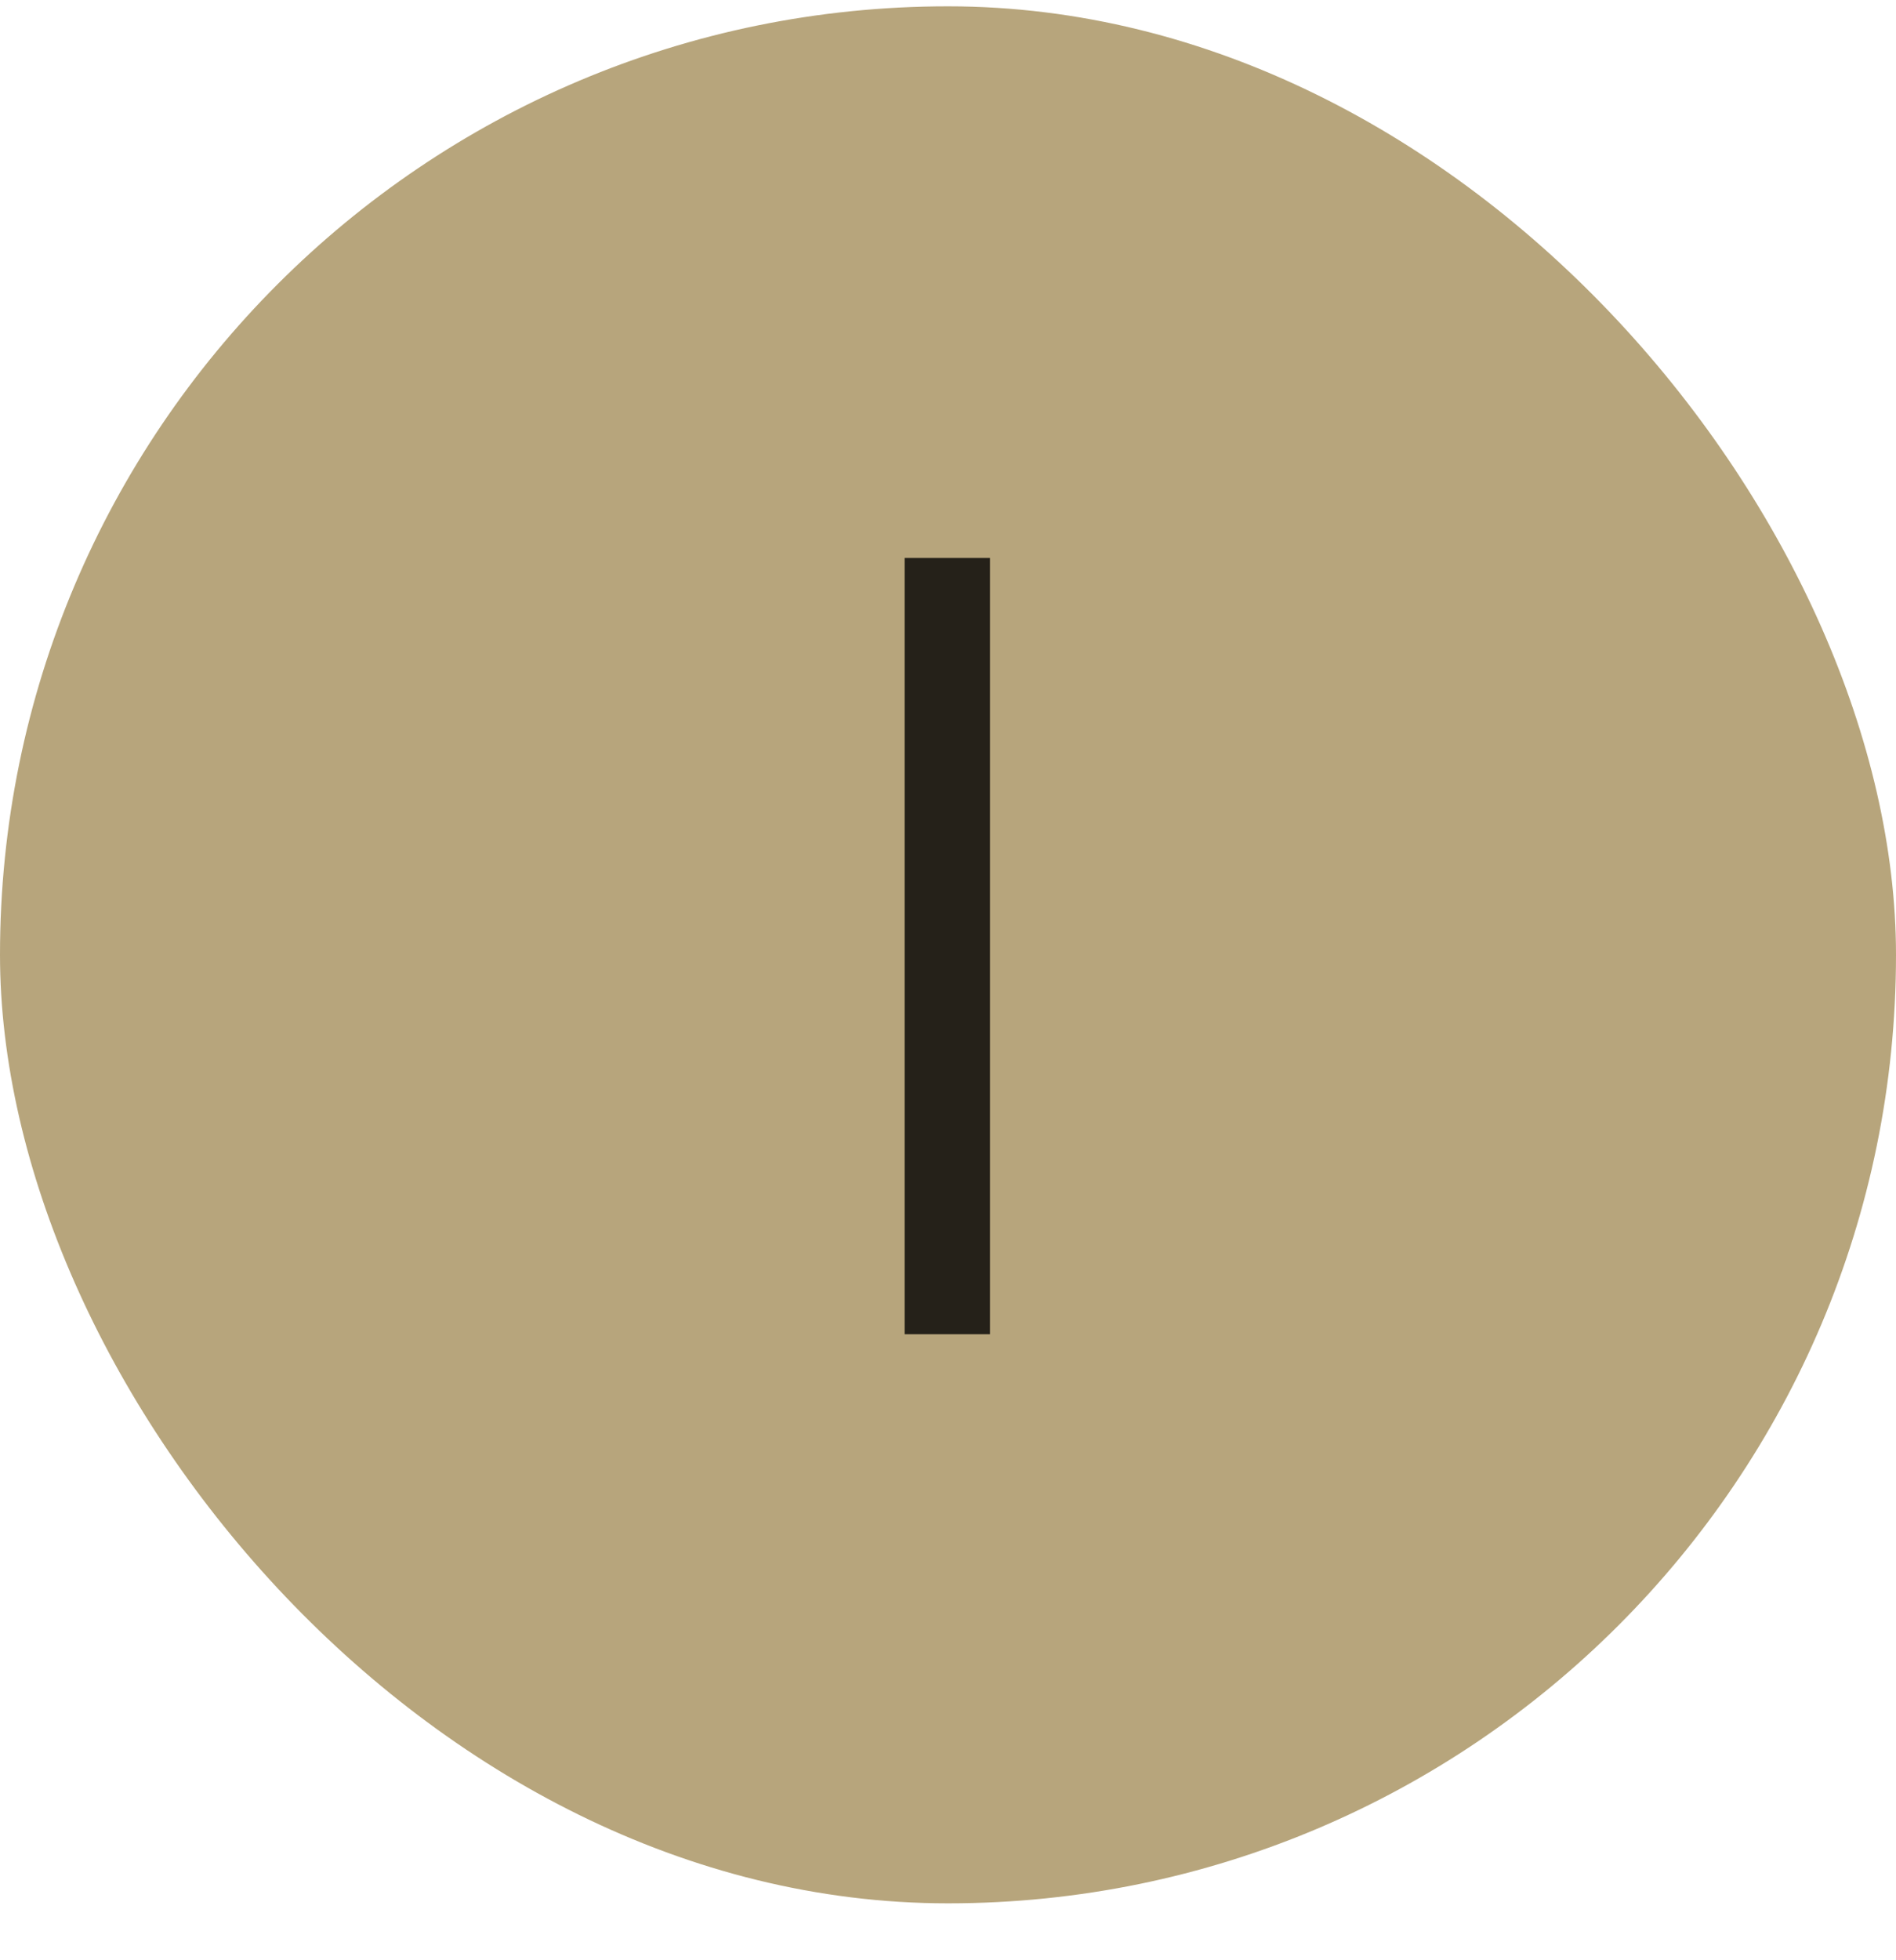 <svg xmlns="http://www.w3.org/2000/svg" fill="none" viewBox="0 0 30 31" height="31" width="30">
<rect fill="#B7A57C" rx="15" height="30" width="30" y="0.1"></rect>
<path fill-opacity="0.8" fill="black" d="M15.664 8.824V21.1H14.314V8.824H15.664Z"></path>
</svg>
